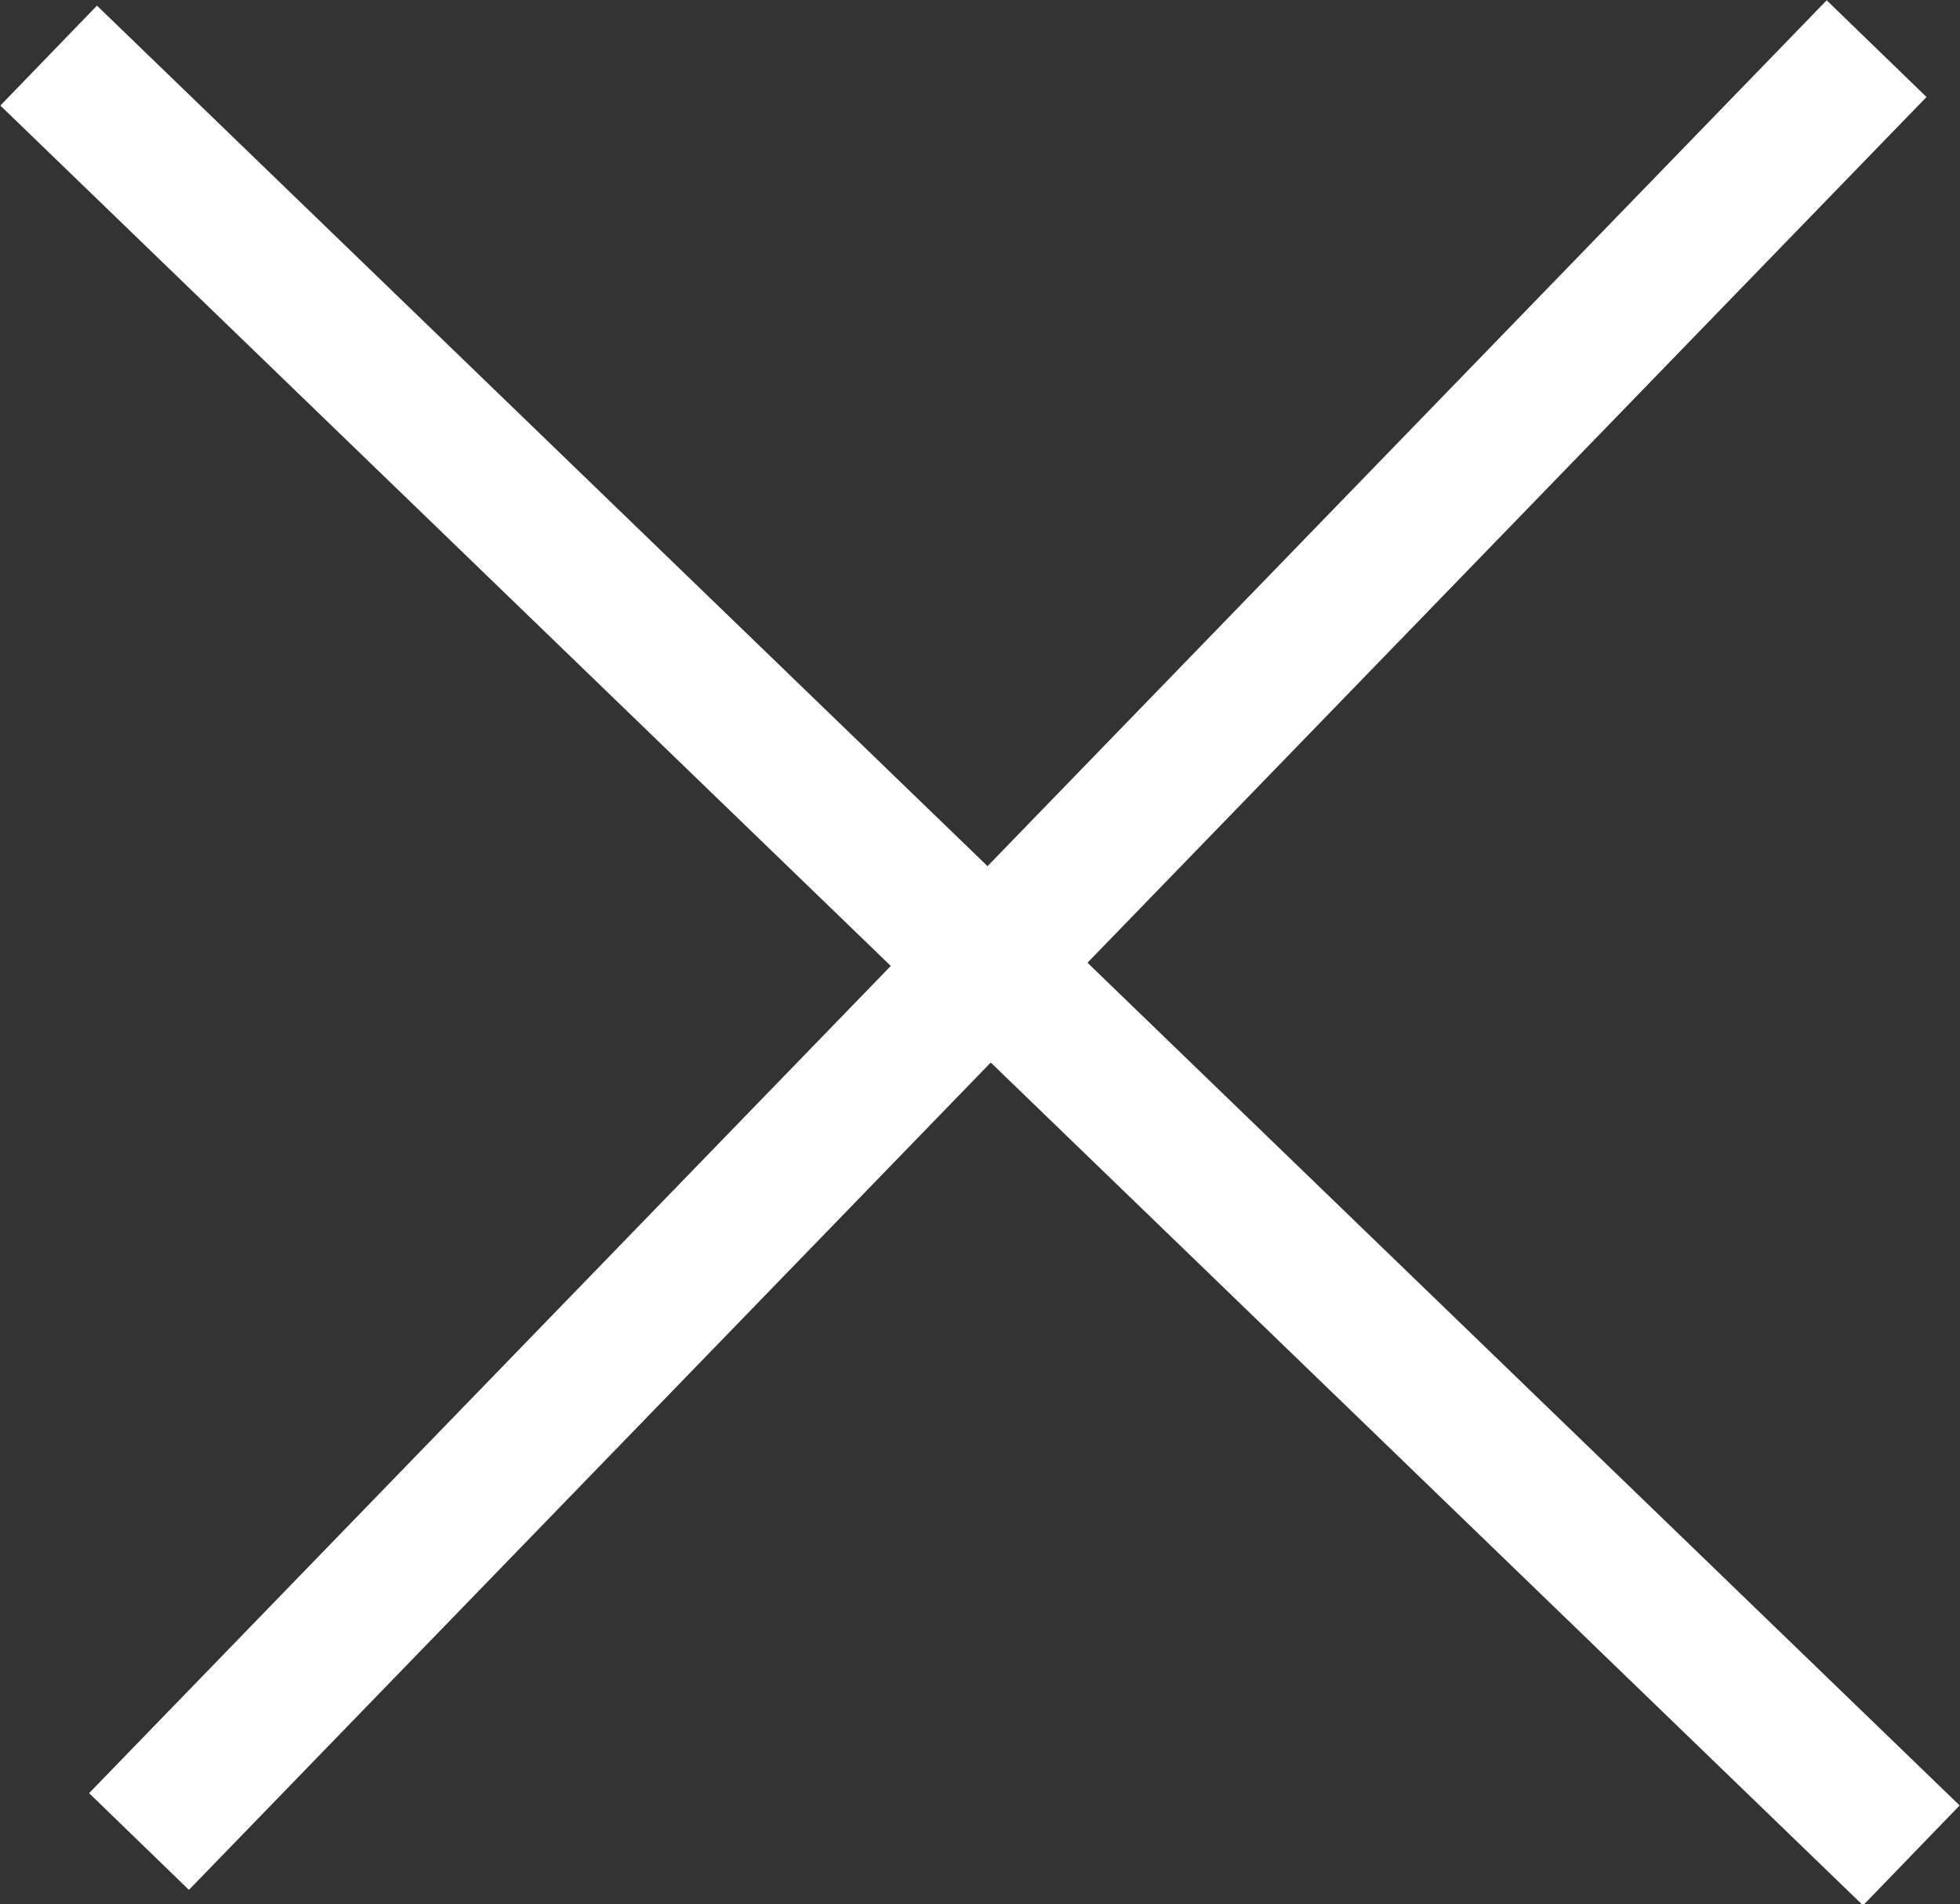 <svg xmlns="http://www.w3.org/2000/svg" xmlns:xlink="http://www.w3.org/1999/xlink" id="Layer_1" x="0px" y="0px" viewBox="0 0 28.2 27.4" style="enable-background:new 0 0 28.2 27.4;" xml:space="preserve"><rect x="0" y="0" width="28.2" height="27.4" fill="#333333" stroke="none"/><style type="text/css">	.st0{fill:none;stroke:#FFFFFF;stroke-width:2;}</style><line class="st0" x1="0.7" y1="0.8" x2="27.5" y2="26.7"></line><line class="st0" x1="27" y1="0.7" x2="2" y2="26.5"></line></svg>